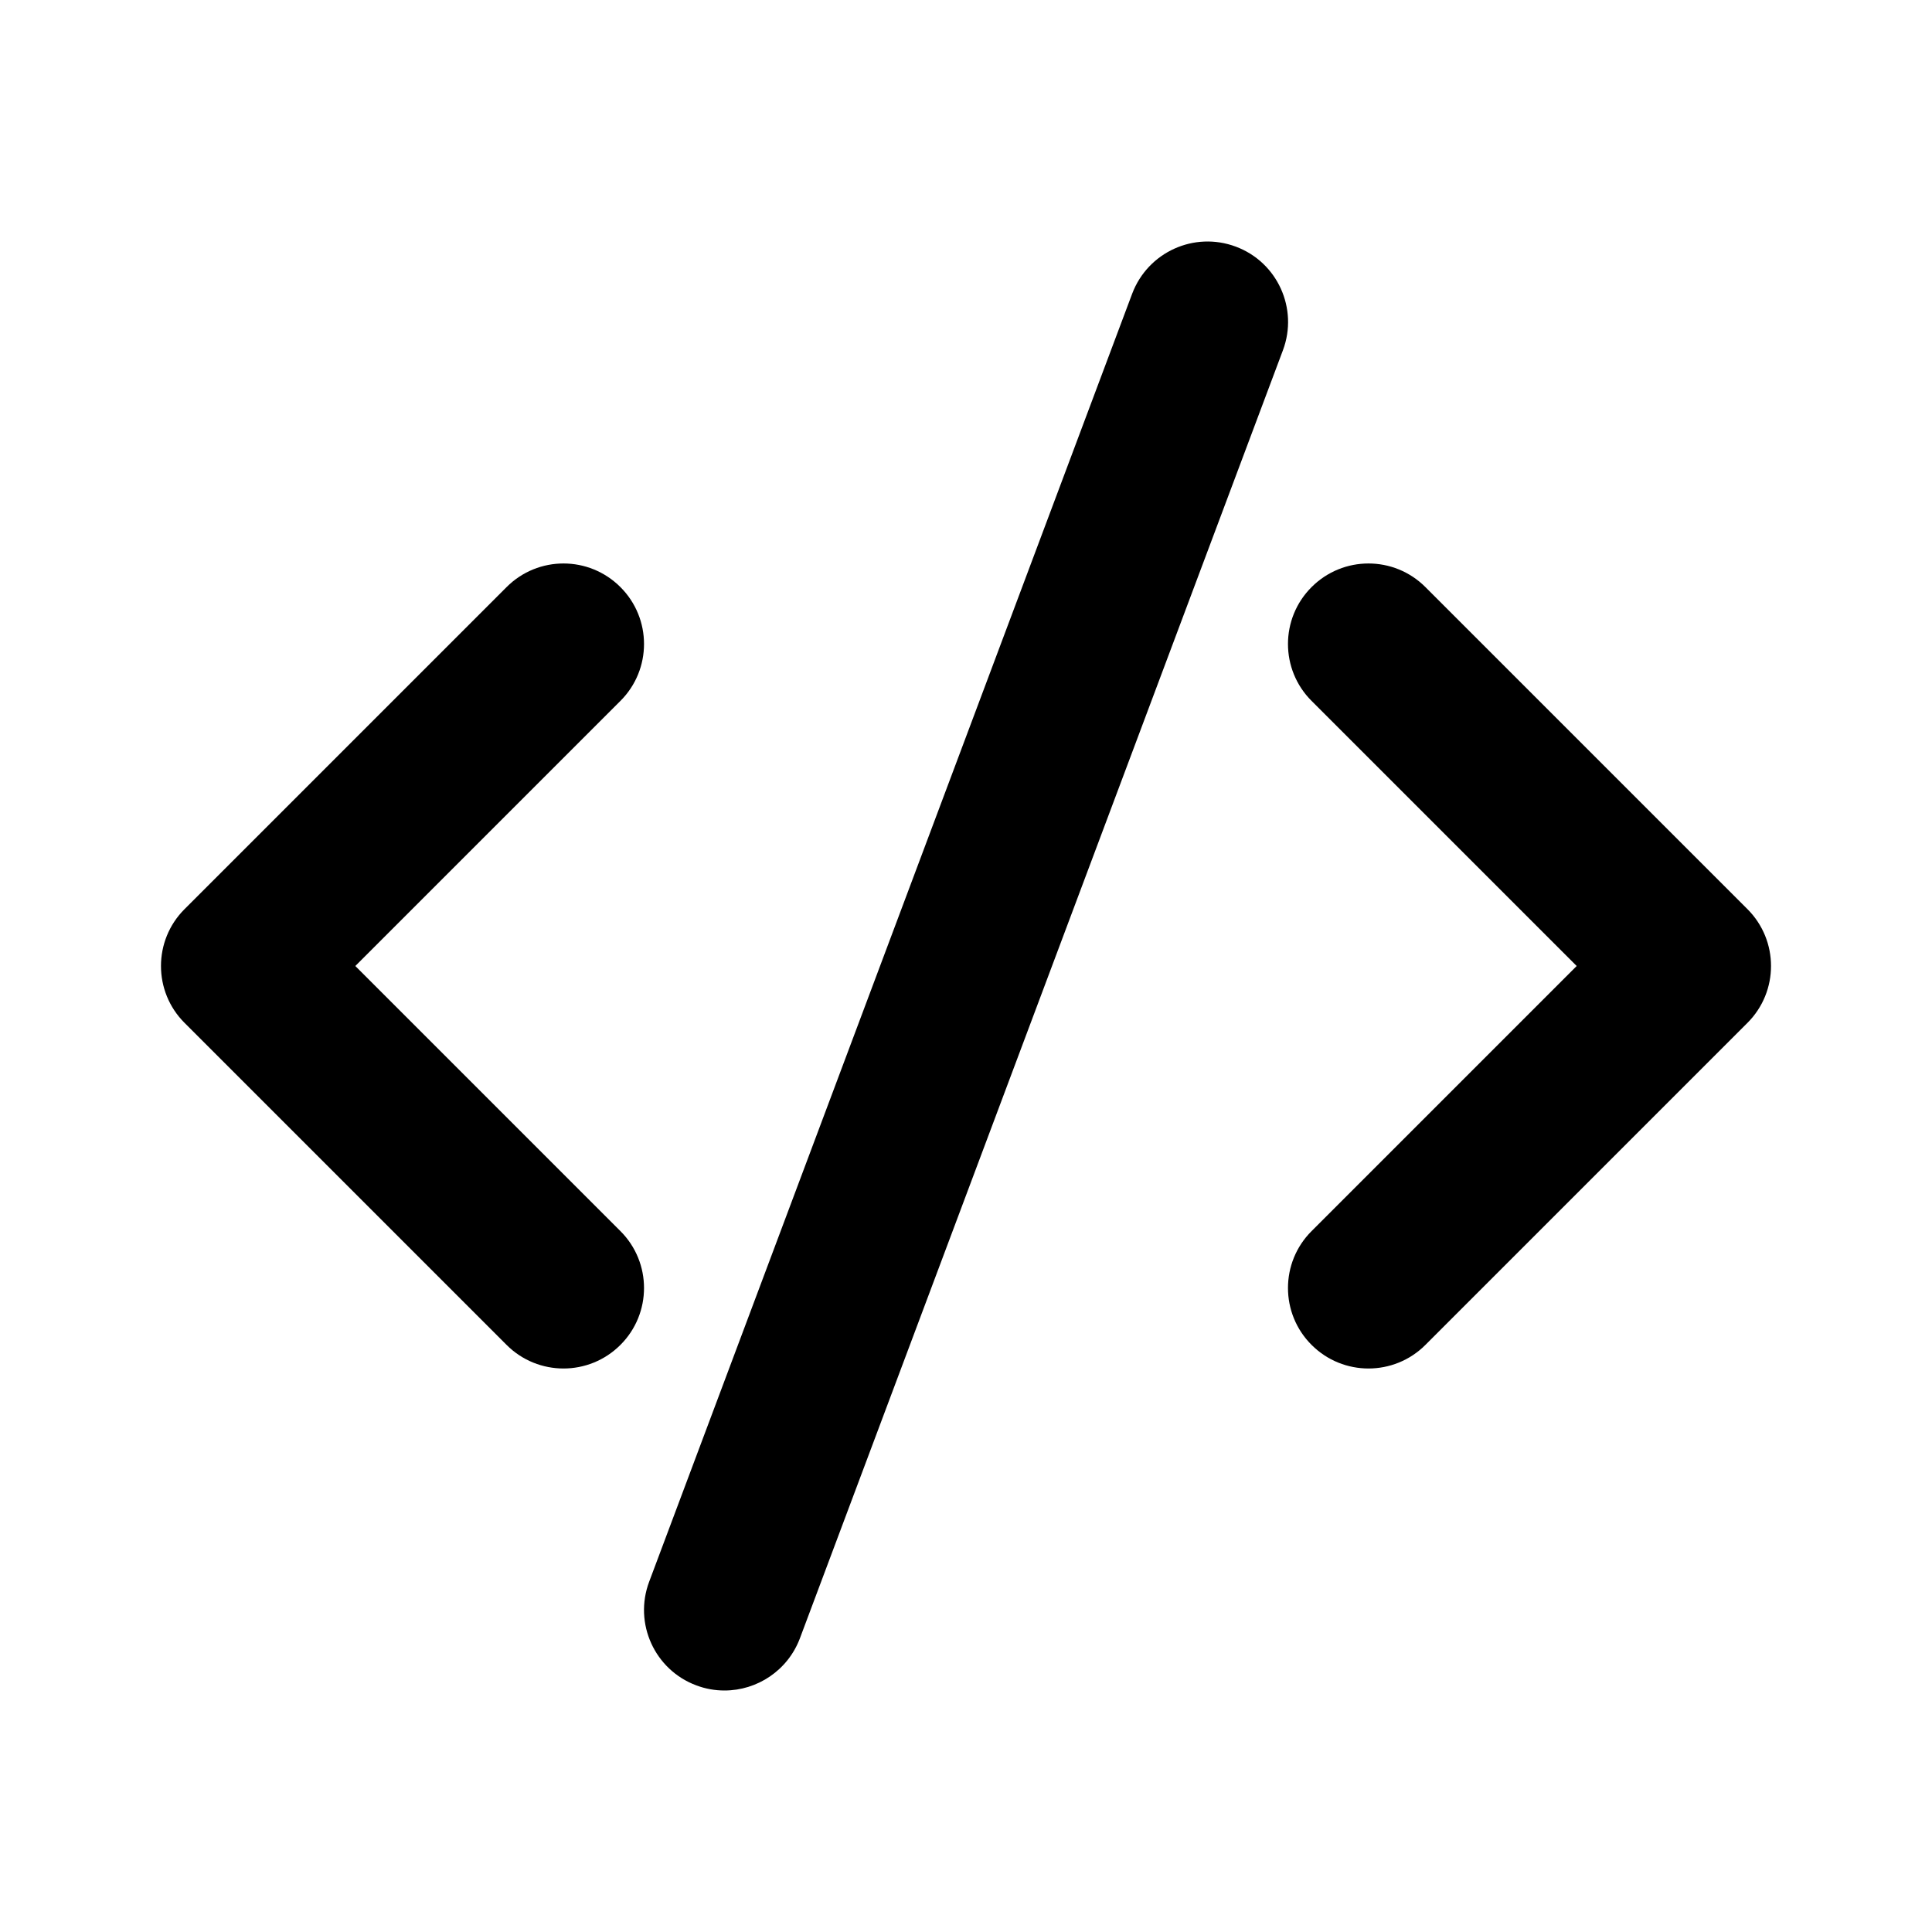 <svg width="24" height="24" viewBox="0 0 24 24" fill="none" xmlns="http://www.w3.org/2000/svg">
<path d="M7 17C6.744 17 6.488 16.902 6.293 16.707L2.293 12.707C1.902 12.317 1.902 11.683 2.293 11.293L6.293 7.293C6.684 6.902 7.316 6.902 7.707 7.293C8.098 7.683 8.098 8.317 7.707 8.707L4.414 12L7.707 15.293C8.098 15.683 8.098 16.317 7.707 16.707C7.512 16.902 7.256 17 7 17ZM17.707 16.707L21.707 12.707C22.098 12.317 22.098 11.683 21.707 11.293L17.707 7.293C17.316 6.902 16.684 6.902 16.293 7.293C15.902 7.683 15.902 8.317 16.293 8.707L19.586 12L16.293 15.293C15.902 15.683 15.902 16.317 16.293 16.707C16.488 16.902 16.744 17 17 17C17.256 17 17.512 16.902 17.707 16.707ZM9.937 20.351L15.937 4.351C16.131 3.834 15.869 3.257 15.352 3.064C14.834 2.87 14.259 3.132 14.064 3.649L8.064 19.649C7.87 20.166 8.132 20.743 8.649 20.936C8.765 20.98 8.883 21 9 21C9.405 21 9.786 20.752 9.937 20.351Z" fill="black"/>
</svg>
